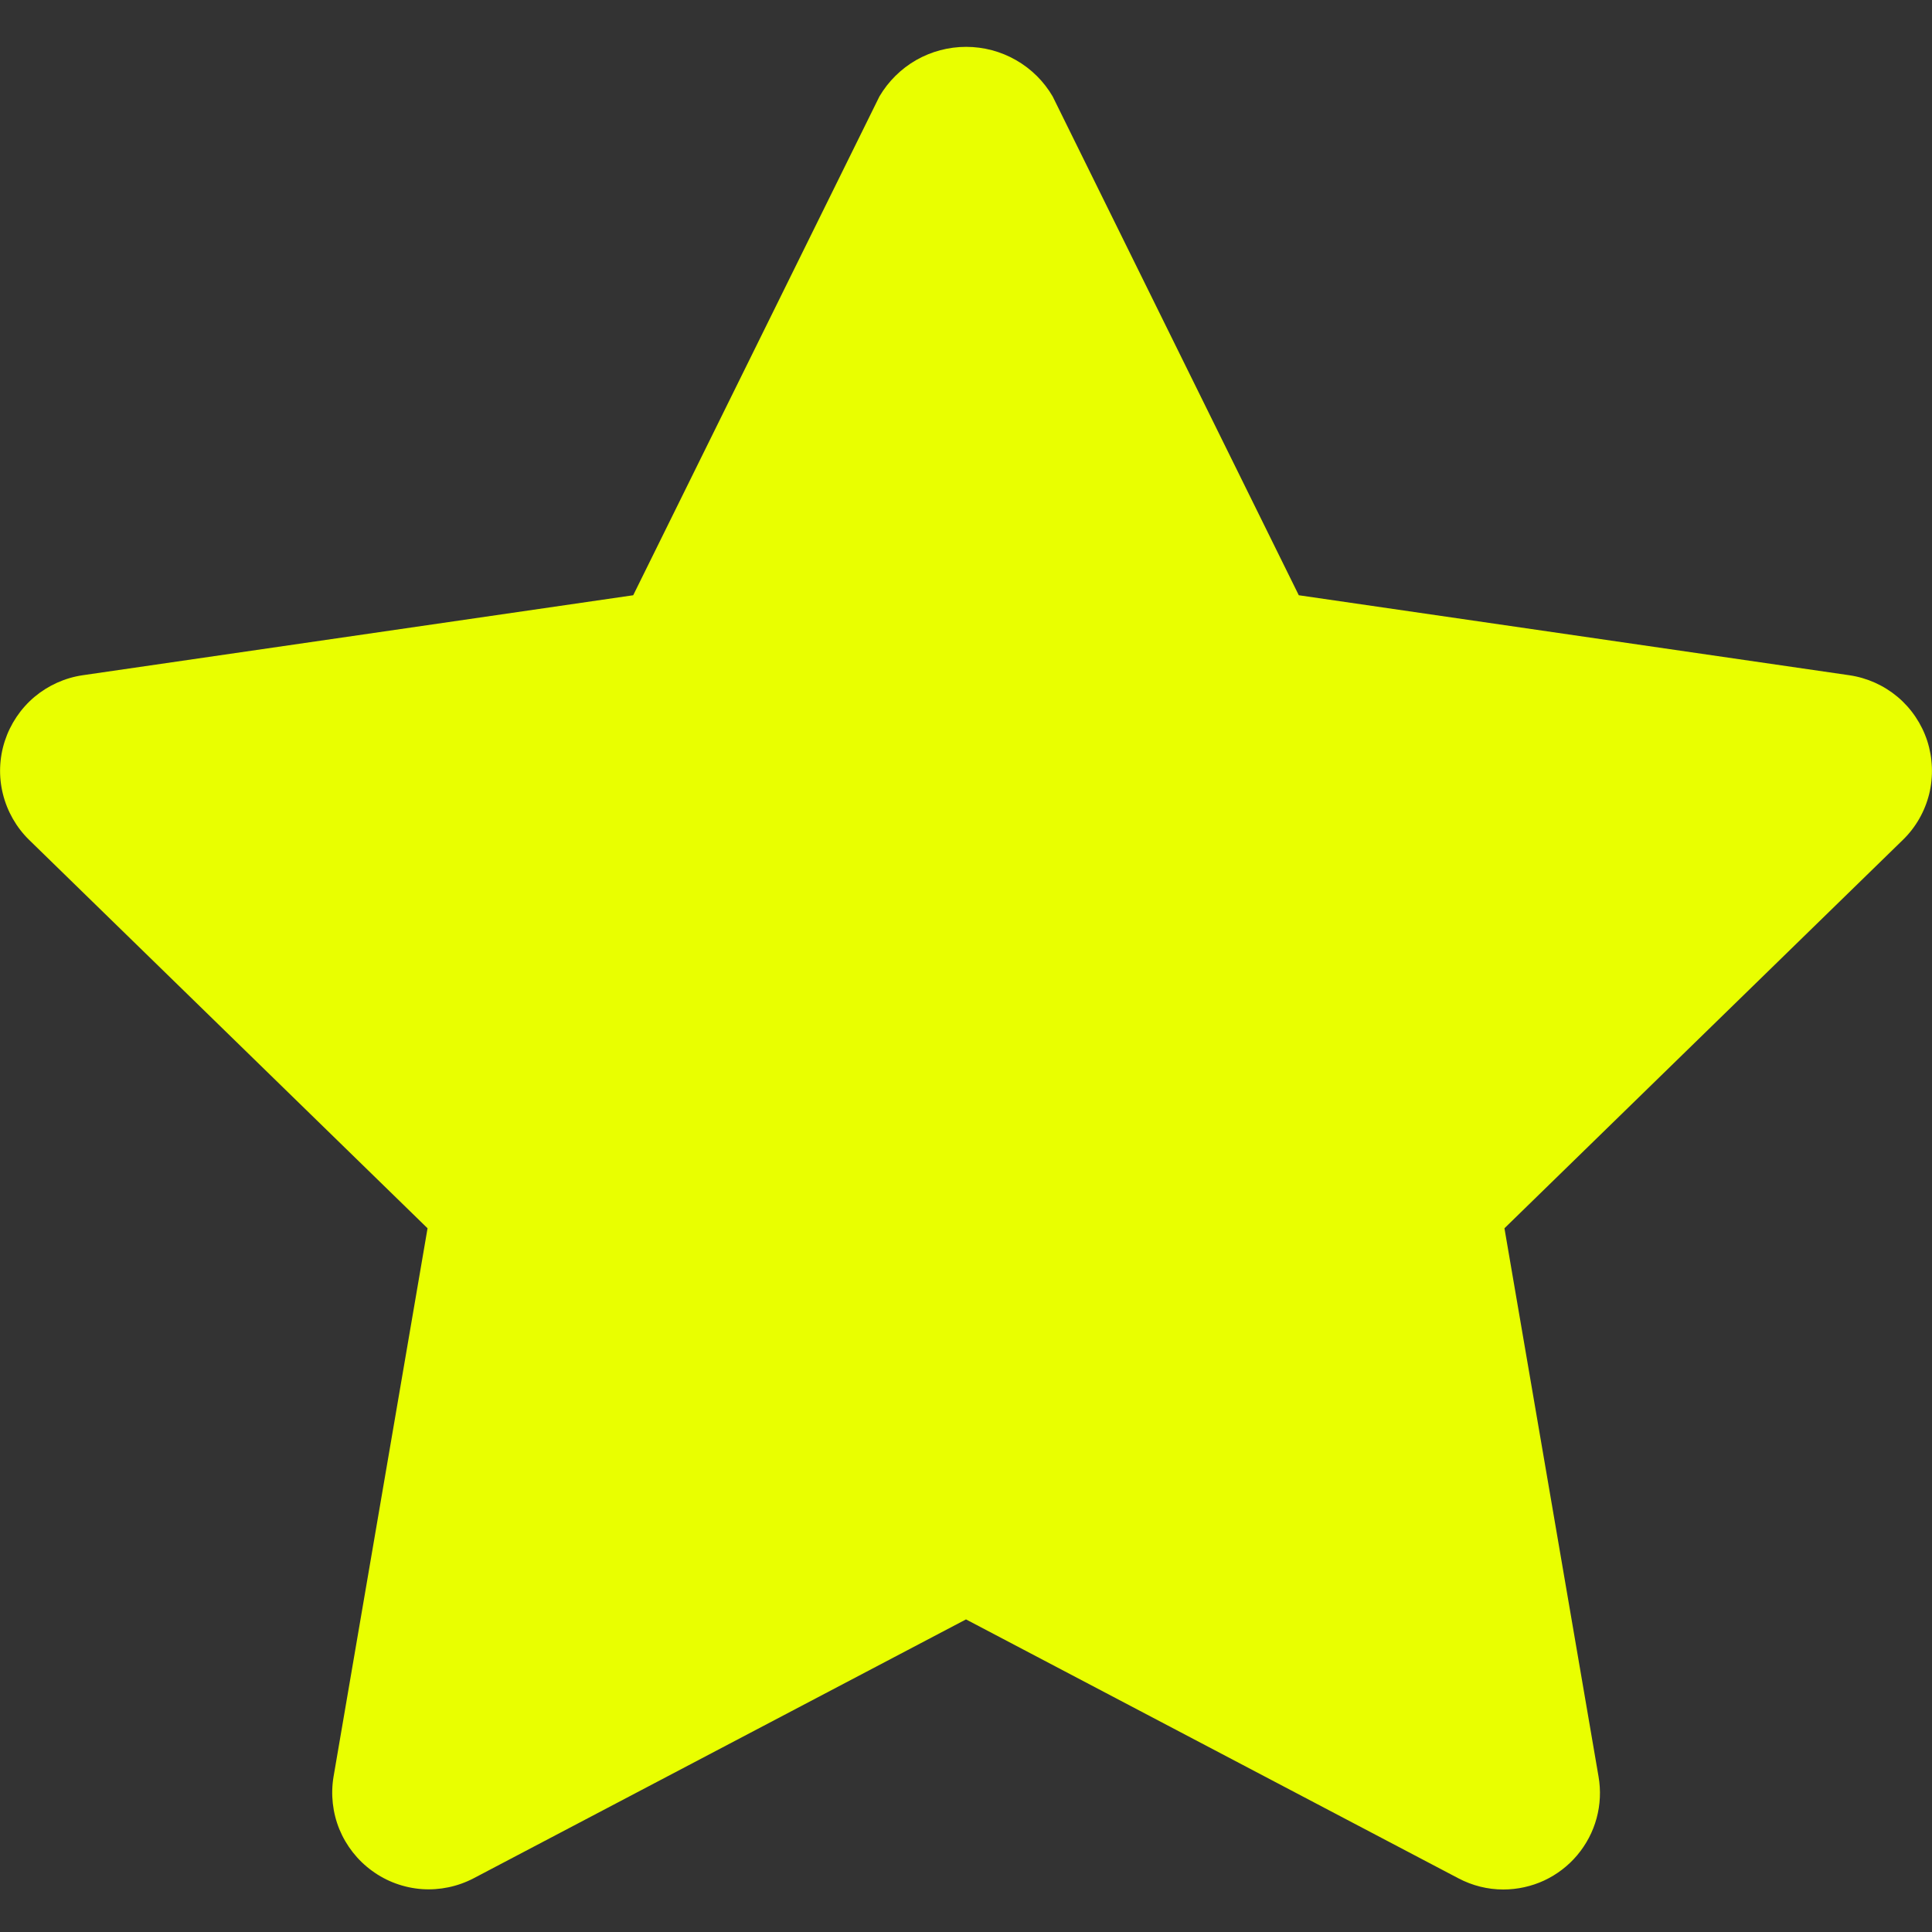 <svg width="20" height="20" viewBox="0 0 20 20" fill="none" xmlns="http://www.w3.org/2000/svg">
<rect x="0" y="0" width="20" height="20" fill="#333333" stroke="none"/>
<path d="M15.562 19.56C15.4 19.56 15.241 19.52 15.097 19.444L10 16.764L4.903 19.444C4.738 19.53 4.552 19.569 4.367 19.556C4.181 19.542 4.002 19.477 3.852 19.367C3.701 19.258 3.584 19.108 3.513 18.936C3.443 18.764 3.422 18.575 3.453 18.391L4.426 12.715L0.302 8.695C0.169 8.565 0.075 8.4 0.03 8.219C-0.015 8.038 -0.008 7.848 0.05 7.67C0.108 7.493 0.214 7.335 0.356 7.215C0.499 7.095 0.672 7.017 0.856 6.99L6.555 6.162L9.104 0.998C9.196 0.842 9.327 0.712 9.484 0.622C9.642 0.532 9.82 0.485 10.001 0.485C10.182 0.485 10.36 0.532 10.517 0.622C10.675 0.712 10.806 0.842 10.897 0.998L13.445 6.162L19.144 6.99C19.329 7.017 19.502 7.095 19.645 7.215C19.787 7.335 19.893 7.493 19.951 7.67C20.008 7.848 20.015 8.038 19.971 8.219C19.926 8.4 19.832 8.565 19.698 8.695L15.574 12.715L16.548 18.391C16.573 18.535 16.566 18.682 16.528 18.822C16.49 18.963 16.421 19.093 16.328 19.204C16.234 19.316 16.117 19.405 15.985 19.467C15.853 19.528 15.708 19.56 15.562 19.56Z" fill="#E9FF00"/>
</svg>
